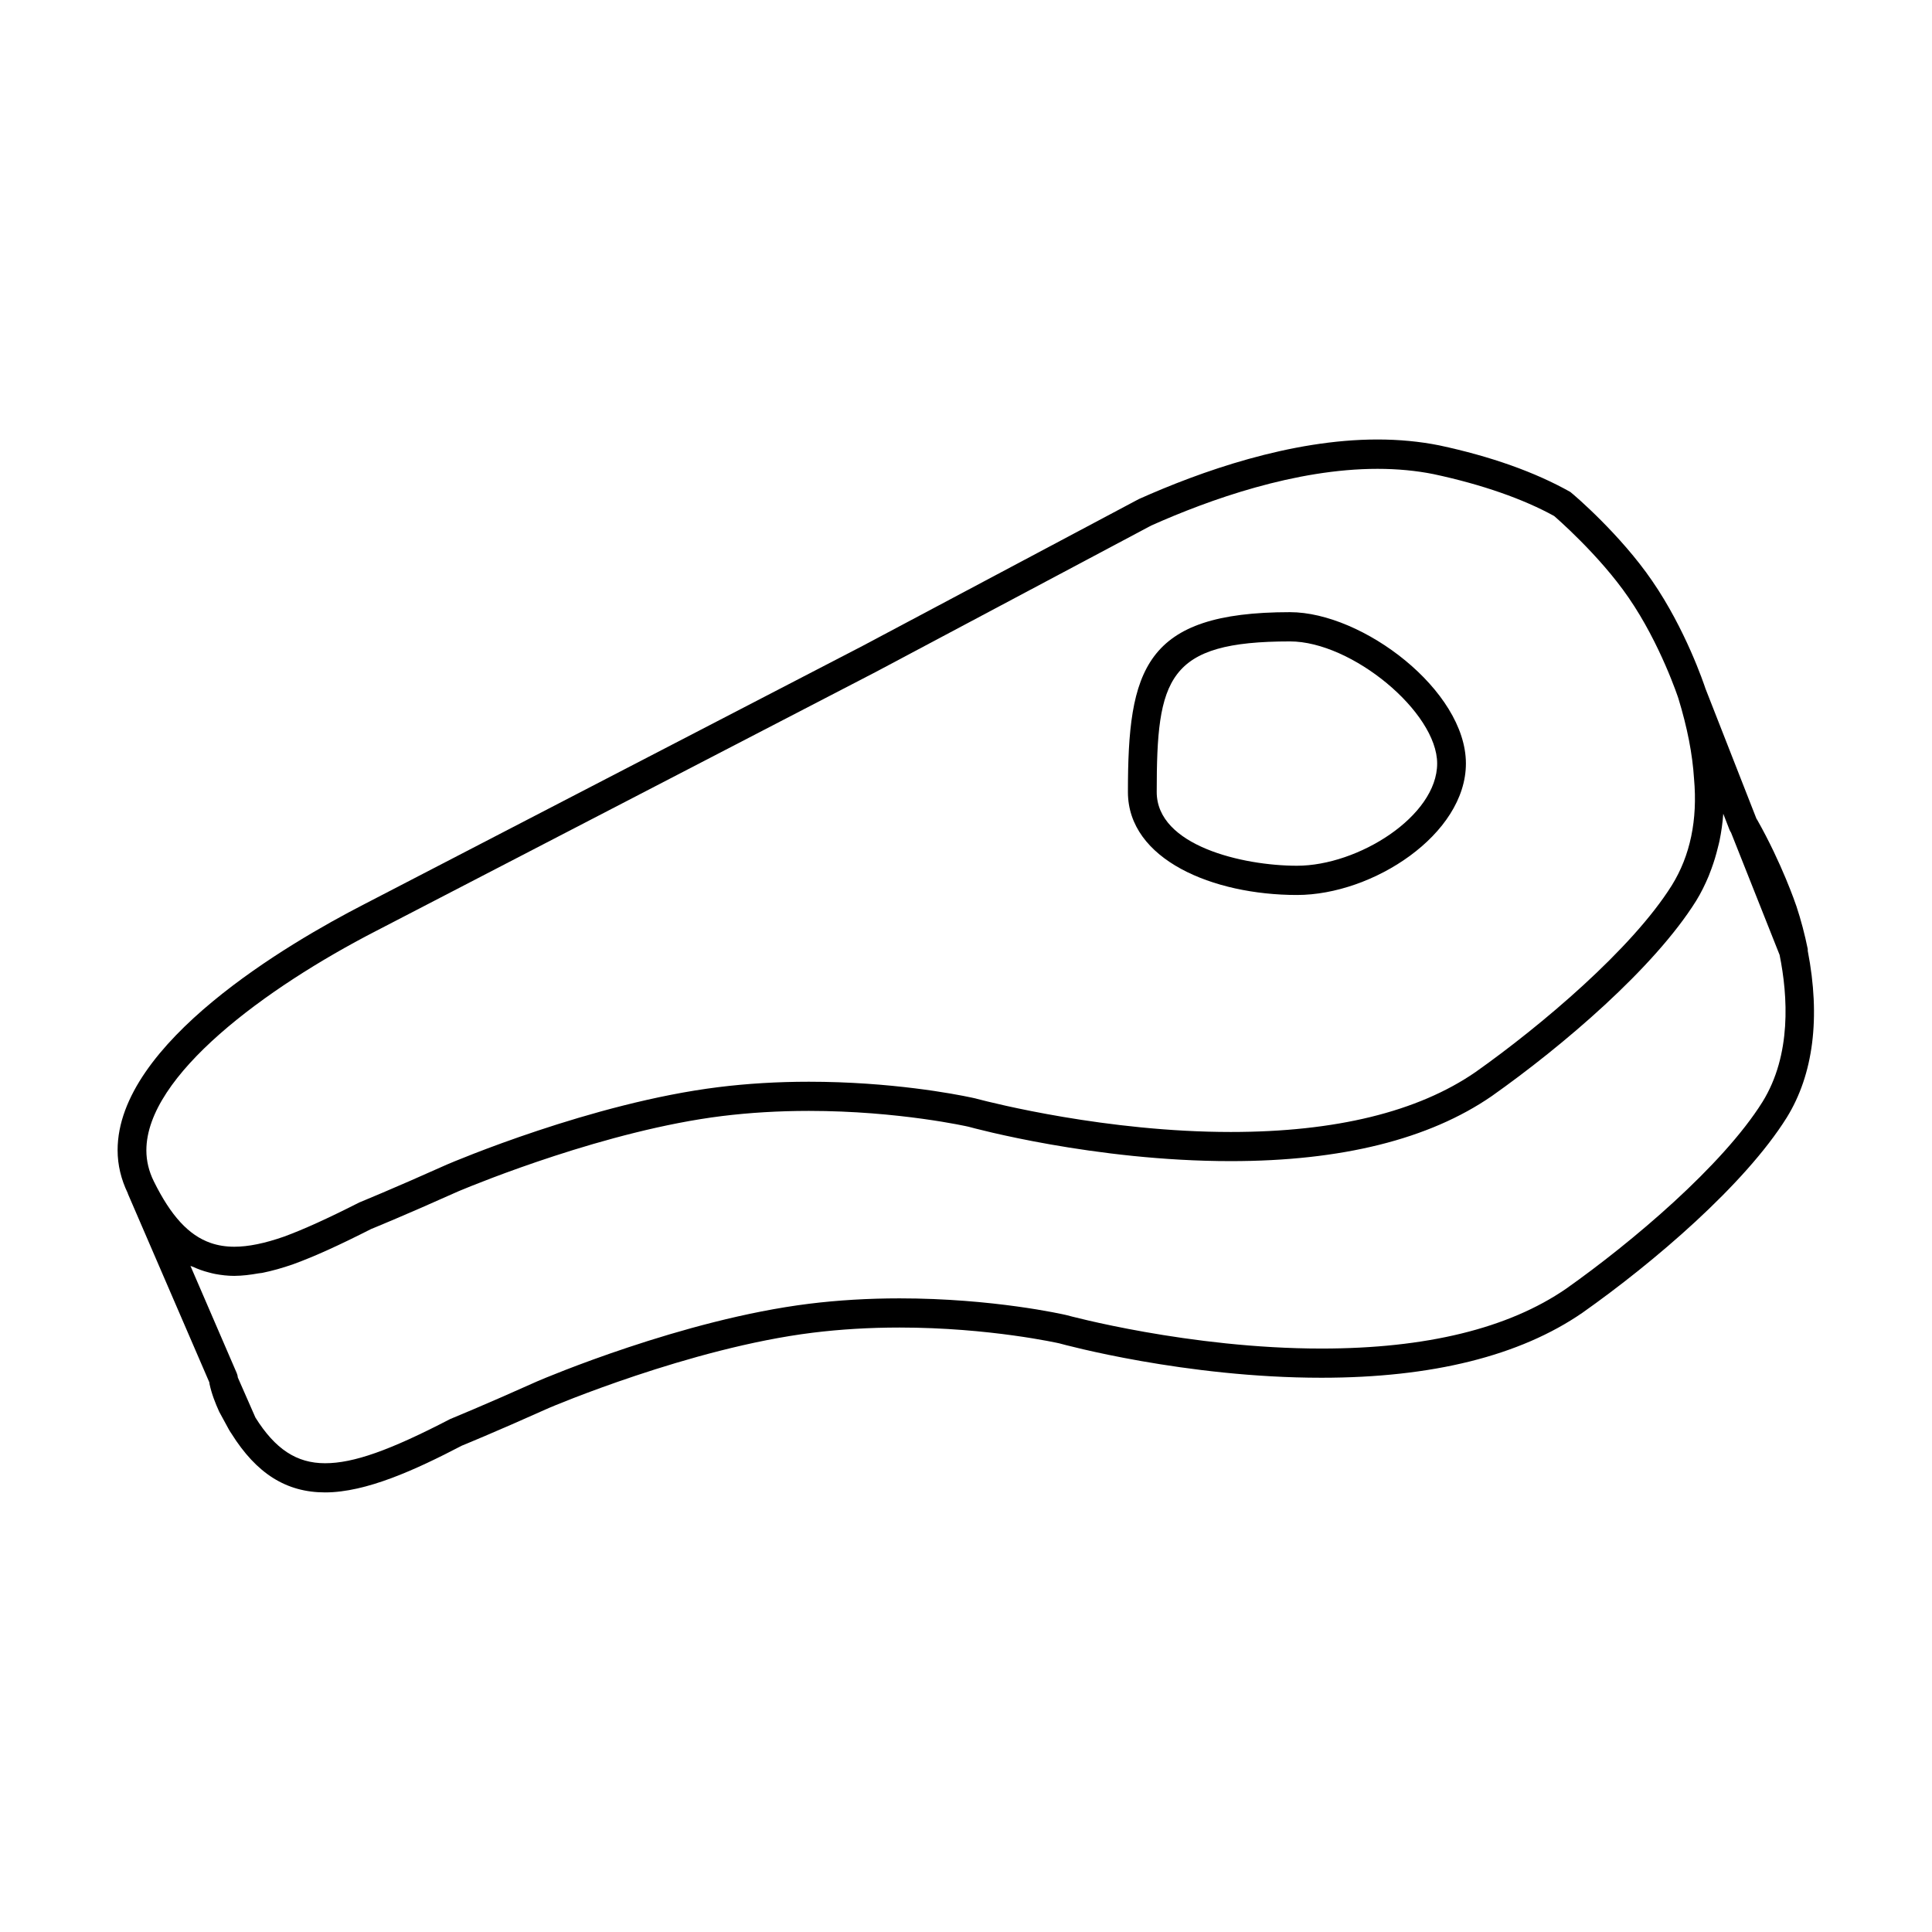 <?xml version="1.0" encoding="UTF-8"?>
<!-- Uploaded to: SVG Repo, www.svgrepo.com, Generator: SVG Repo Mixer Tools -->
<svg fill="#000000" width="800px" height="800px" version="1.1" viewBox="144 144 512 512" xmlns="http://www.w3.org/2000/svg">
 <g>
  <path d="m623.07 395.97c-0.016-0.164 0.031-0.316 0-0.48-0.781-3.828-1.781-7.664-3.023-11.41 0-0.008-0.016-0.016-0.016-0.023-0.148-0.449-3.789-11.191-10.371-22.828-0.023-0.039-0.062-0.055-0.078-0.094-0.047-0.062-0.07-0.141-0.117-0.203l-13.496-34.438c-0.441-1.324-5.269-15.695-14.137-28.57-8.355-12.199-20.562-22.688-21.688-23.555-9.363-5.269-21.043-9.418-34.754-12.348-5.117-1.023-10.617-1.551-16.34-1.551-23.09 0-47.023 8.527-63.262 15.797l-73.223 38.918-132.36 68.609c-19.555 10.078-65.039 36.578-65.039 65.016 0 3.922 0.93 7.75 2.691 11.387 0.016 0.047 0.008 0.102 0.031 0.156l21.555 49.906c0.008 0.094 0.047 0.18 0.07 0.277 0.008 0.055-0.016 0.117 0 0.172 0.59 2.758 1.543 5.125 2.582 7.426l2.652 4.875c0.023 0.031 0.055 0.047 0.07 0.078l0.07 0.156 0.426 0.645c6.672 10.656 14.57 15.617 24.84 15.617 10.914 0 24.027-6.023 36.25-12.395 0 0 8.449-3.426 23.129-10.008 0.371-0.164 37.375-15.906 69.836-19.918 7.332-0.906 15.066-1.371 23.012-1.371 23.926 0 42.289 4.184 42.32 4.184 1.348 0.371 33.414 9.121 69.512 9.121 29.297 0 52.551-5.789 69.152-17.223 18.852-13.301 42.98-33.879 54.148-51.738 7.039-11.379 9-26.438 5.559-44.188zm-379.41-5.254 132.4-68.625 73.035-38.824c15.34-6.852 38.188-15.02 59.961-15.02 5.223 0 10.23 0.473 14.828 1.395 12.922 2.758 23.887 6.637 31.98 11.105 0.117 0.102 11.945 10.262 19.734 21.641 8.449 12.254 13.16 26.594 13.184 26.672 2.387 7.82 3.742 14.766 4.156 21.332 0.977 10.875-1.008 20.379-5.891 28.238-10.551 16.852-34.648 37.203-52.031 49.488-15.277 10.527-37.09 15.867-64.836 15.867-32.848 0-63.164-7.703-67.215-8.766-0.27-0.07-0.426-0.117-0.457-0.125-0.102-0.023-0.473-0.109-1.102-0.242-4.402-0.938-21.324-4.184-43.055-4.184-8.246 0-16.309 0.48-23.957 1.434-33.516 4.156-70.316 19.812-71.922 20.5-14.531 6.519-22.895 9.898-23.223 10.047-8.605 4.356-14.773 7.152-19.973 9.062-5.141 1.797-9.457 2.684-13.176 2.684-2.231 0-4.316-0.324-6.262-1-5.852-2.023-10.566-7.215-15.066-16.316-1.316-2.652-1.984-5.418-1.984-8.23 0.004-19.754 31.434-42.973 60.867-58.133zm367.41 45.309c-10.57 16.891-34.66 37.227-52.023 49.488-15.285 10.527-37.098 15.867-64.844 15.867-35.043 0-67.191-8.758-67.656-8.883-0.781-0.18-19.34-4.418-44.164-4.418-8.238 0-16.301 0.48-23.934 1.426-33.523 4.148-70.324 19.812-71.93 20.5-14.539 6.527-22.902 9.914-23.262 10.078-15.988 8.301-25.586 11.688-33.105 11.688-7.527 0-13.199-3.711-18.461-12.105l-4.66-10.609c-0.031-0.41-0.141-0.812-0.301-1.195l-12.254-28.383c0.219 0.117 0.48 0.148 0.707 0.254 1.332 0.621 2.711 1.109 4.141 1.473 0.543 0.148 1.102 0.293 1.668 0.402 1.652 0.309 3.348 0.512 5.125 0.512 0.031 0 0.062-0.008 0.102-0.008 1.977-0.008 4.094-0.27 6.293-0.66 0.34-0.066 0.652-0.059 1-0.129 2.59-0.527 5.332-1.285 8.301-2.332 5.551-2.023 11.969-4.938 20.547-9.293 0 0 8.457-3.418 23.137-10 0.023-0.008 0.188-0.078 0.488-0.203 4.488-1.875 38.918-15.961 69.332-19.727 7.34-0.906 15.082-1.371 23.035-1.371 23.918 0 42.273 4.184 42.305 4.191 1.348 0.371 33.422 9.121 69.52 9.121 29.297 0 52.551-5.789 69.145-17.223 18.875-13.332 43.012-33.918 54.156-51.73 1.301-2.094 2.371-4.301 3.332-6.574 0.262-0.645 0.504-1.301 0.75-1.969 0.66-1.789 1.219-3.637 1.676-5.527 0.156-0.629 0.324-1.23 0.457-1.867 0.473-2.324 0.82-4.703 0.992-7.168l1.637 4.207c0.117 0.277 0.254 0.551 0.426 0.797l12.836 32.328c0.008 0.016 0.016 0.031 0.016 0.047 0 0.008 0.008 0.016 0.016 0.031 2.195 10.891 3.195 26.48-4.543 38.965z"/>
  <path d="m487.71 381.18c20.152 0 44.77-16.082 44.77-34.848 0-19.363-27.359-40.102-46.629-40.102-38.699 0-42.941 15.262-42.941 47.66 0.008 17.91 22.539 27.289 44.801 27.289zm-1.852-67.199c16.402 0 39.004 18.742 39.004 32.352 0 13.961-20.926 27.098-37.148 27.098-14.371 0-37.172-5.309-37.172-19.539-0.004-30.16 2.738-39.91 35.316-39.91z"/>
 </g>
</svg>